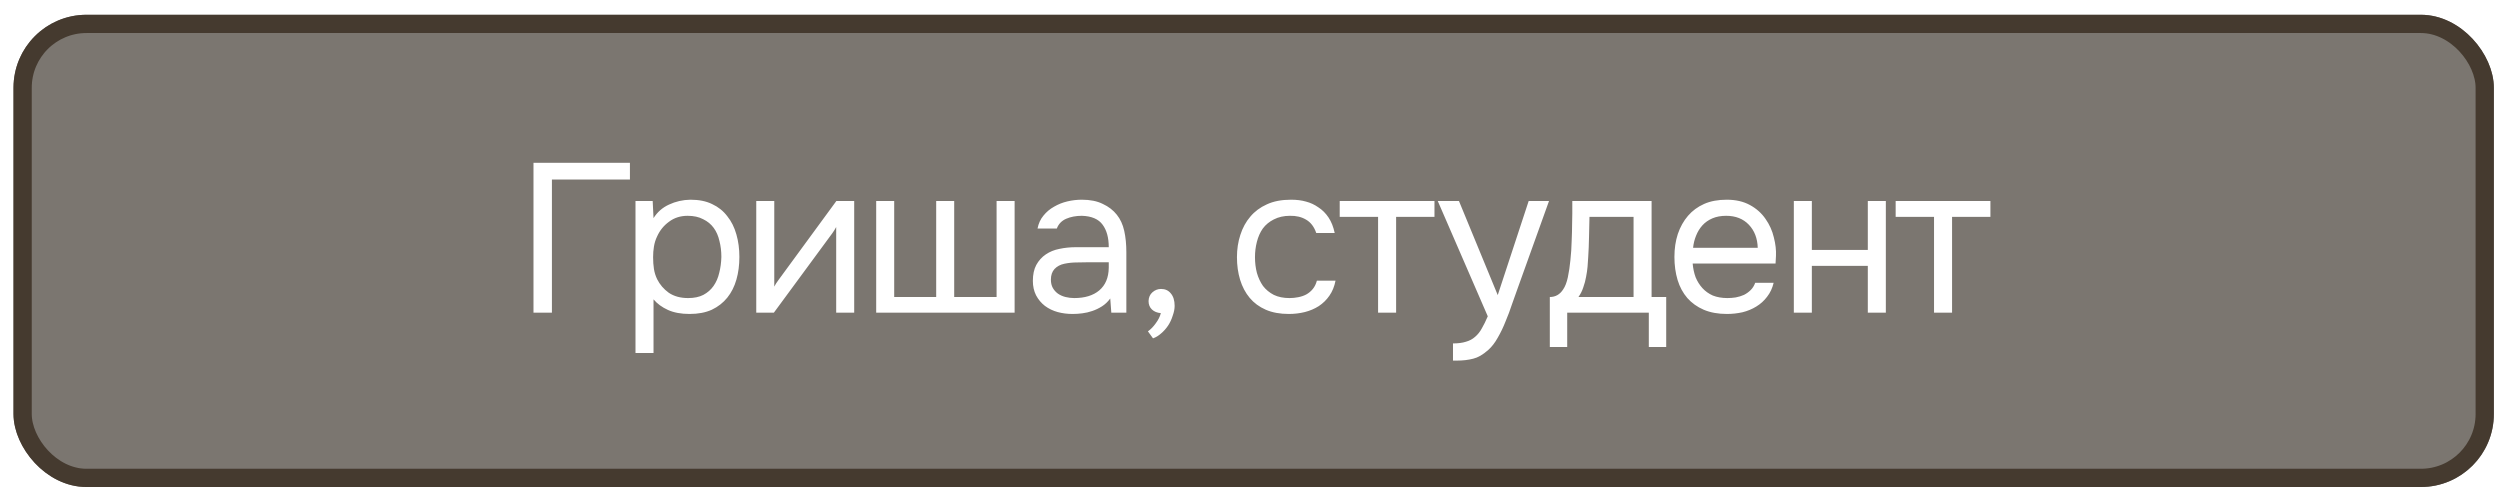 <?xml version="1.0" encoding="UTF-8"?> <svg xmlns="http://www.w3.org/2000/svg" width="137" height="27" viewBox="0 0 137 27" fill="none"><g filter="url(#filter0_b_24_5980)"><rect x="0.74" y="0.81" width="135.923" height="25.878" rx="4" fill="#312920" fill-opacity="0.64"></rect><rect x="1.24" y="1.31" width="134.923" height="24.878" rx="3.5" stroke="#453A2F"></rect></g><path d="M29.235 17.136V8.922H34.52V9.84H30.245V17.136H29.235ZM35.813 19.343H34.825V11.013H35.767L35.813 11.954C36.022 11.621 36.305 11.373 36.661 11.211C37.025 11.04 37.416 10.951 37.834 10.944C38.307 10.944 38.706 11.025 39.031 11.187C39.364 11.342 39.639 11.563 39.856 11.85C40.08 12.128 40.247 12.461 40.355 12.849C40.464 13.228 40.518 13.639 40.518 14.08C40.518 14.529 40.464 14.944 40.355 15.323C40.247 15.703 40.08 16.032 39.856 16.311C39.631 16.59 39.349 16.81 39.008 16.973C38.667 17.128 38.26 17.205 37.788 17.205C37.323 17.205 36.928 17.132 36.603 16.985C36.278 16.837 36.014 16.644 35.813 16.404V19.343ZM37.707 16.334C38.04 16.334 38.318 16.276 38.543 16.16C38.775 16.036 38.961 15.873 39.101 15.672C39.248 15.463 39.352 15.223 39.414 14.951C39.484 14.68 39.523 14.39 39.531 14.08C39.531 13.77 39.496 13.48 39.426 13.209C39.364 12.93 39.259 12.69 39.112 12.489C38.965 12.287 38.772 12.128 38.531 12.012C38.299 11.888 38.016 11.826 37.683 11.826C37.288 11.826 36.948 11.935 36.661 12.152C36.374 12.361 36.158 12.628 36.011 12.953C35.925 13.131 35.867 13.317 35.836 13.511C35.805 13.697 35.79 13.89 35.79 14.092C35.79 14.324 35.805 14.541 35.836 14.742C35.867 14.936 35.925 15.122 36.011 15.3C36.158 15.594 36.371 15.842 36.649 16.044C36.936 16.237 37.288 16.334 37.707 16.334ZM42.407 17.136H41.443V11.013H42.43V15.707C42.484 15.598 42.558 15.482 42.651 15.358C42.744 15.226 42.818 15.126 42.872 15.056L45.834 11.013H46.81V17.136H45.823V12.442C45.761 12.558 45.691 12.671 45.613 12.779C45.544 12.88 45.478 12.969 45.416 13.046L42.407 17.136ZM48.015 11.013H49.002V16.276H51.303V11.013H52.29V16.276H54.613V11.013H55.601V17.136H48.015V11.013ZM60.842 16.357C60.71 16.535 60.559 16.679 60.389 16.787C60.218 16.895 60.04 16.981 59.854 17.043C59.676 17.105 59.494 17.147 59.308 17.17C59.13 17.194 58.952 17.205 58.774 17.205C58.487 17.205 58.216 17.17 57.961 17.101C57.705 17.031 57.472 16.919 57.263 16.764C57.062 16.609 56.899 16.415 56.776 16.183C56.659 15.95 56.601 15.687 56.601 15.393C56.601 15.044 56.663 14.754 56.787 14.522C56.919 14.281 57.093 14.088 57.31 13.941C57.527 13.794 57.775 13.693 58.053 13.639C58.34 13.577 58.642 13.546 58.96 13.546H60.76C60.76 13.027 60.648 12.616 60.423 12.314C60.199 12.005 59.819 11.842 59.285 11.826C58.96 11.826 58.673 11.881 58.425 11.989C58.177 12.098 58.007 12.276 57.914 12.523H56.857C56.911 12.245 57.02 12.008 57.182 11.815C57.345 11.613 57.538 11.451 57.763 11.327C57.988 11.195 58.231 11.098 58.495 11.036C58.758 10.974 59.022 10.944 59.285 10.944C59.742 10.944 60.125 11.021 60.435 11.176C60.752 11.323 61.008 11.521 61.202 11.768C61.395 12.008 61.531 12.303 61.608 12.651C61.686 13 61.724 13.391 61.724 13.825V17.136H60.9L60.842 16.357ZM59.68 14.371C59.494 14.371 59.277 14.374 59.029 14.382C58.789 14.382 58.557 14.405 58.332 14.452C58.108 14.498 57.926 14.595 57.786 14.742C57.654 14.889 57.589 15.083 57.589 15.323C57.589 15.501 57.624 15.652 57.693 15.776C57.763 15.9 57.856 16.005 57.972 16.09C58.096 16.175 58.235 16.237 58.39 16.276C58.545 16.314 58.704 16.334 58.867 16.334C59.447 16.334 59.904 16.195 60.237 15.916C60.578 15.629 60.752 15.215 60.76 14.673V14.371H59.68ZM63.614 17.159C63.413 17.143 63.251 17.077 63.127 16.961C63.003 16.845 62.941 16.69 62.941 16.497C62.948 16.295 63.018 16.136 63.15 16.02C63.289 15.896 63.448 15.834 63.626 15.834C63.851 15.834 64.029 15.916 64.16 16.078C64.3 16.241 64.37 16.469 64.37 16.764C64.37 16.926 64.335 17.105 64.265 17.298C64.203 17.5 64.118 17.681 64.01 17.844C63.901 18.007 63.773 18.15 63.626 18.274C63.487 18.398 63.34 18.487 63.185 18.541L62.906 18.158C63.061 18.049 63.204 17.902 63.336 17.716C63.475 17.53 63.568 17.345 63.614 17.159ZM70.631 17.205C70.143 17.205 69.721 17.128 69.365 16.973C69.009 16.818 68.715 16.601 68.482 16.322C68.25 16.044 68.076 15.714 67.959 15.335C67.843 14.955 67.785 14.541 67.785 14.092C67.785 13.658 67.847 13.251 67.971 12.872C68.095 12.485 68.277 12.152 68.517 11.873C68.757 11.586 69.059 11.362 69.423 11.199C69.787 11.029 70.229 10.944 70.748 10.944C71.057 10.944 71.332 10.978 71.572 11.048C71.812 11.11 72.037 11.214 72.246 11.362C72.463 11.501 72.649 11.687 72.804 11.919C72.959 12.152 73.071 12.434 73.141 12.767H72.13C72.014 12.427 71.828 12.183 71.572 12.036C71.325 11.888 71.03 11.819 70.689 11.826C70.356 11.826 70.062 11.892 69.806 12.024C69.559 12.148 69.357 12.314 69.202 12.523C69.055 12.732 68.947 12.976 68.877 13.255C68.807 13.526 68.773 13.805 68.773 14.092C68.773 14.394 68.807 14.68 68.877 14.951C68.955 15.223 69.067 15.463 69.214 15.672C69.369 15.873 69.566 16.036 69.806 16.16C70.047 16.276 70.333 16.334 70.666 16.334C70.829 16.334 70.988 16.318 71.142 16.287C71.305 16.256 71.452 16.206 71.584 16.136C71.723 16.059 71.843 15.958 71.944 15.834C72.045 15.71 72.118 15.559 72.165 15.381H73.187C73.125 15.699 73.013 15.974 72.85 16.206C72.695 16.431 72.502 16.62 72.269 16.775C72.037 16.922 71.781 17.031 71.503 17.101C71.224 17.17 70.933 17.205 70.631 17.205ZM78.609 11.013V11.884H76.507V17.136H75.519V11.884H73.416V11.013H78.609ZM83.772 11.013H84.887L83.156 15.834C83.063 16.082 82.963 16.365 82.854 16.682C82.753 16.992 82.637 17.302 82.505 17.612C82.382 17.929 82.238 18.227 82.076 18.506C81.921 18.785 81.746 19.01 81.553 19.18C81.266 19.436 80.991 19.595 80.728 19.657C80.465 19.726 80.167 19.761 79.834 19.761H79.624V18.82C79.903 18.82 80.139 18.789 80.333 18.727C80.527 18.673 80.693 18.584 80.833 18.46C80.98 18.336 81.104 18.181 81.204 17.995C81.313 17.809 81.421 17.589 81.53 17.333L78.788 11.013H79.95L82.076 16.171L83.772 11.013ZM86.15 12.361C86.158 12.136 86.162 11.912 86.162 11.687C86.162 11.462 86.162 11.238 86.162 11.013H90.507V16.276H91.308V19.017H90.355V17.136H85.883V19.017H84.93V16.276C85.24 16.276 85.484 16.136 85.662 15.858C85.77 15.703 85.856 15.482 85.918 15.195C85.98 14.901 86.026 14.591 86.057 14.266C86.096 13.91 86.119 13.557 86.127 13.209C86.142 12.853 86.15 12.57 86.15 12.361ZM89.519 11.884H87.103C87.095 12.21 87.087 12.574 87.079 12.976C87.072 13.379 87.056 13.755 87.033 14.103C87.025 14.258 87.013 14.429 86.998 14.614C86.983 14.793 86.955 14.979 86.917 15.172C86.886 15.358 86.835 15.548 86.766 15.741C86.704 15.935 86.615 16.113 86.499 16.276H89.519V11.884ZM92.758 14.44C92.781 14.711 92.835 14.963 92.92 15.195C93.013 15.42 93.137 15.617 93.292 15.788C93.447 15.958 93.637 16.094 93.861 16.195C94.094 16.287 94.361 16.334 94.663 16.334C94.81 16.334 94.961 16.322 95.116 16.299C95.279 16.268 95.43 16.222 95.569 16.16C95.708 16.09 95.832 16.001 95.941 15.892C96.049 15.784 96.13 15.652 96.185 15.498H97.195C97.126 15.792 97.006 16.047 96.835 16.264C96.673 16.481 96.475 16.659 96.243 16.799C96.018 16.938 95.766 17.043 95.488 17.112C95.209 17.174 94.926 17.205 94.64 17.205C94.152 17.205 93.726 17.128 93.362 16.973C93.005 16.818 92.707 16.605 92.467 16.334C92.227 16.055 92.049 15.726 91.933 15.346C91.817 14.959 91.758 14.537 91.758 14.08C91.758 13.623 91.82 13.205 91.944 12.825C92.076 12.438 92.262 12.105 92.502 11.826C92.742 11.548 93.036 11.331 93.385 11.176C93.734 11.021 94.148 10.944 94.628 10.944C95.116 10.944 95.538 11.04 95.894 11.234C96.251 11.428 96.537 11.683 96.754 12.001C96.971 12.31 97.122 12.647 97.207 13.011C97.3 13.375 97.339 13.712 97.323 14.022C97.323 14.092 97.319 14.162 97.312 14.231C97.312 14.301 97.308 14.371 97.3 14.44H92.758ZM96.324 13.581C96.309 13.062 96.146 12.64 95.836 12.314C95.526 11.989 95.112 11.826 94.593 11.826C94.307 11.826 94.055 11.873 93.838 11.966C93.621 12.059 93.439 12.187 93.292 12.349C93.145 12.512 93.029 12.702 92.944 12.918C92.858 13.127 92.804 13.348 92.781 13.581H96.324ZM98.302 17.136V11.013H99.289V13.697H102.356V11.013H103.344V17.136H102.356V14.568H99.289V17.136H98.302ZM109.075 11.013V11.884H106.973V17.136H105.985V11.884H103.882V11.013H109.075Z" fill="white"></path><defs><filter id="filter0_b_24_5980" x="-119.96" y="-119.89" width="377.323" height="267.278" filterUnits="userSpaceOnUse" color-interpolation-filters="sRGB"><feFlood flood-opacity="0" result="BackgroundImageFix"></feFlood><feGaussianBlur in="BackgroundImageFix" stdDeviation="60.35"></feGaussianBlur><feComposite in2="SourceAlpha" operator="in" result="effect1_backgroundBlur_24_5980"></feComposite><feBlend mode="normal" in="SourceGraphic" in2="effect1_backgroundBlur_24_5980" result="shape"></feBlend></filter></defs></svg> 